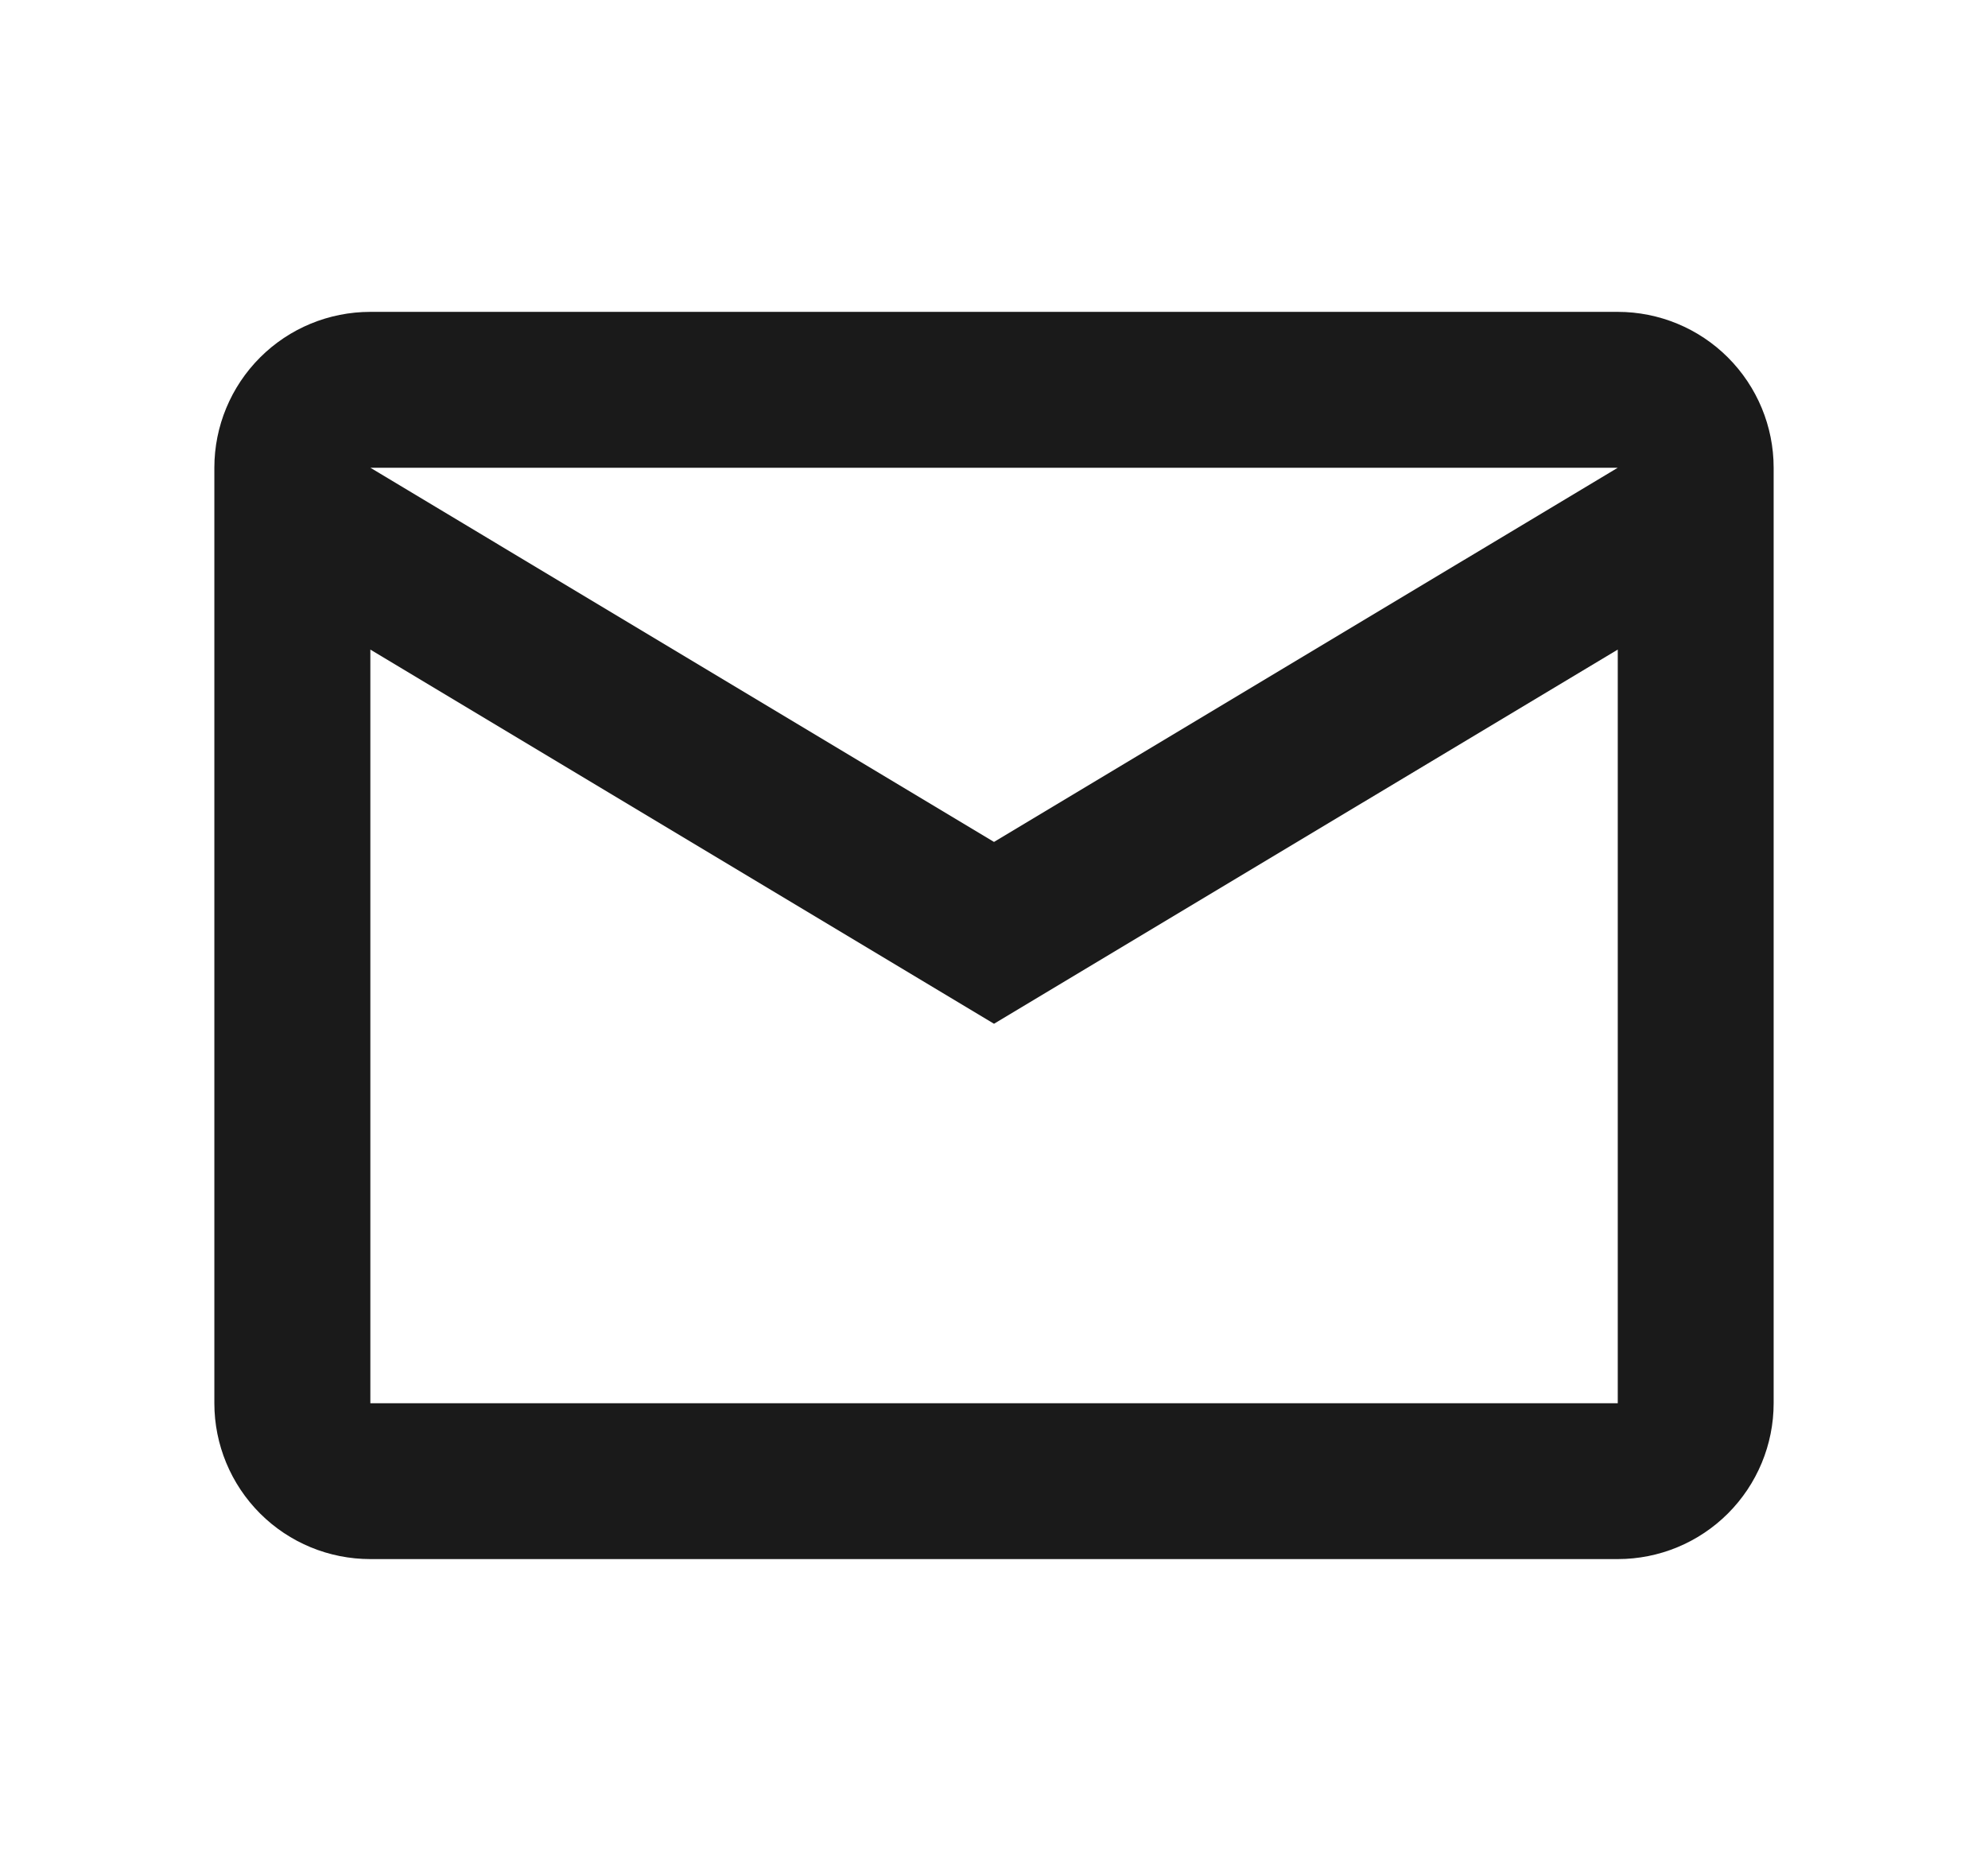 <svg width="17" height="16" viewBox="0 0 17 16" fill="none" xmlns="http://www.w3.org/2000/svg">
    <path d="M13.834 2.667H3.167C2.813 2.667 2.474 2.807 2.224 3.057C1.974 3.307 1.833 3.646 1.833 4L1.833 12C1.833 12.354 1.974 12.693 2.224 12.943C2.474 13.193 2.813 13.333 3.167 13.333H13.834C14.187 13.333 14.526 13.193 14.776 12.943C15.026 12.693 15.167 12.354 15.167 12V4C15.167 3.646 15.026 3.307 14.776 3.057C14.526 2.807 14.187 2.667 13.834 2.667ZM13.834 12H3.167V5.555L8.5 8.755L13.834 5.555V12ZM8.5 7.2L3.167 4H13.834L8.5 7.2Z" fill="#1A1A1A"/>
</svg>
